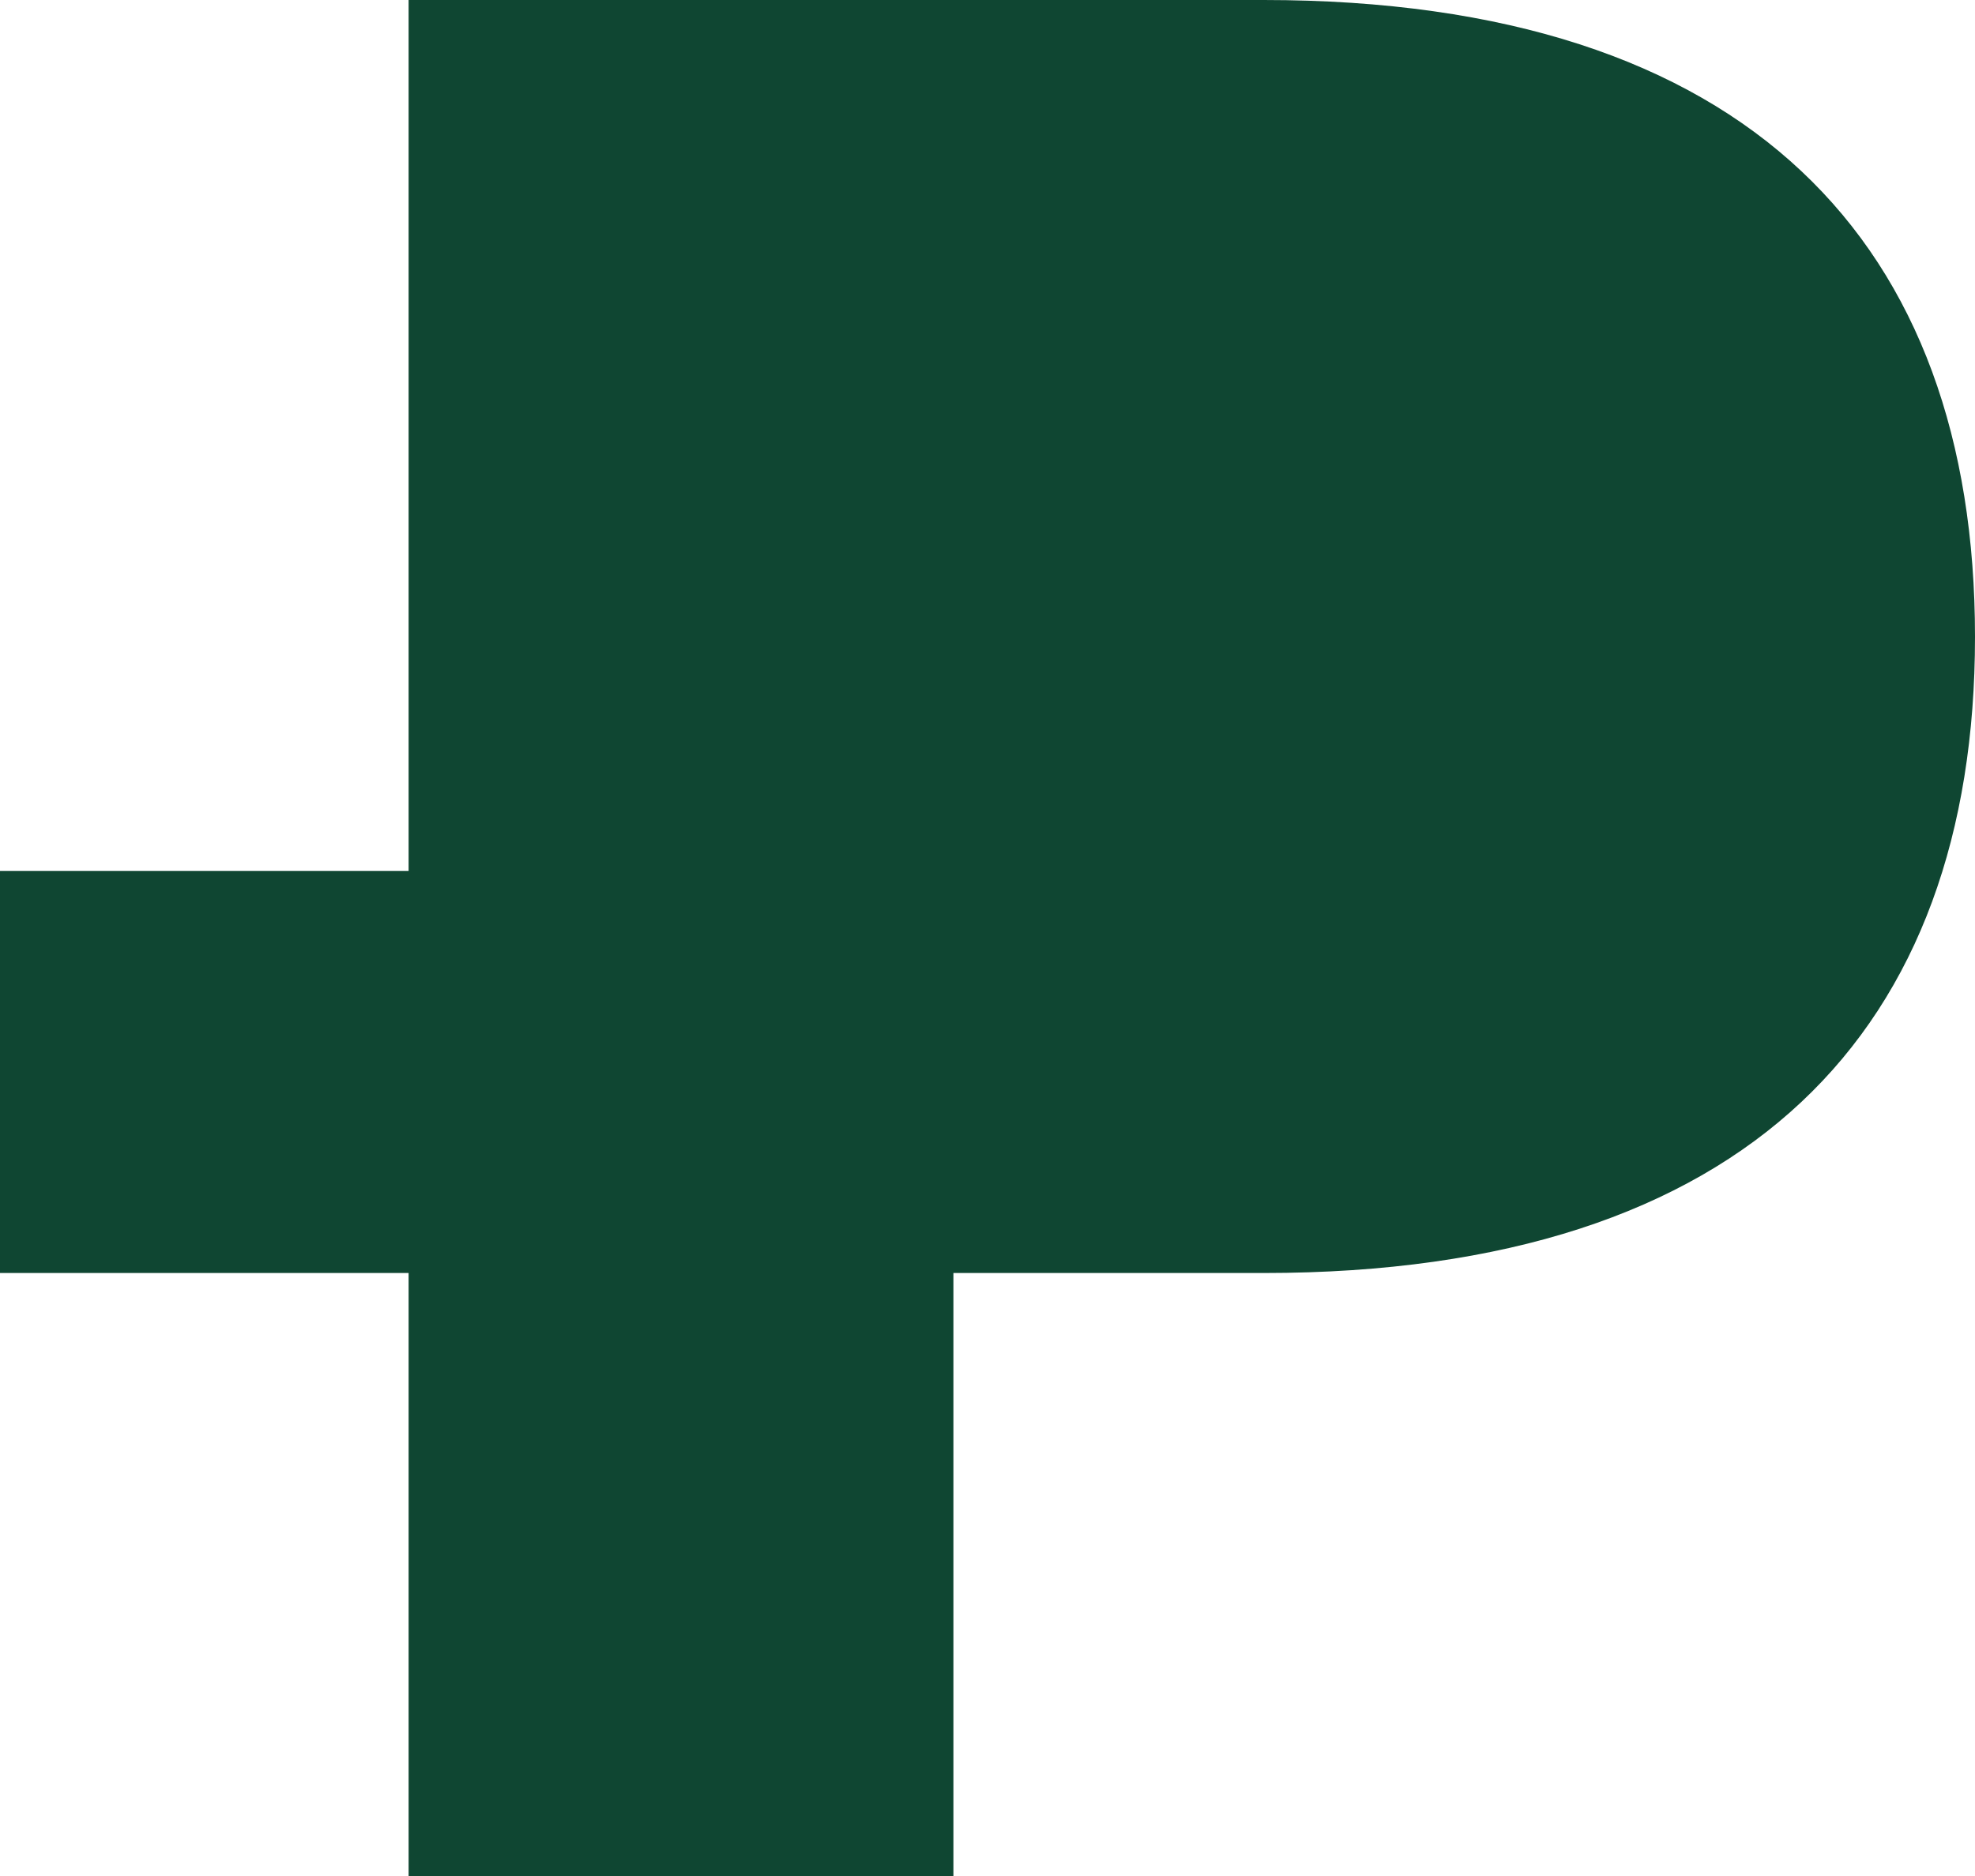 <svg width="40" height="38" viewBox="0 0 40 38" fill="none" xmlns="http://www.w3.org/2000/svg">
<path d="M40 12.9C40 20.846 35.421 25.786 25.593 25.786H19.31V38H8.276V25.786H0V17.643H8.276V0H25.593C35.421 0 40 4.94 40 12.9Z" fill="#0F4632"/>
</svg>

